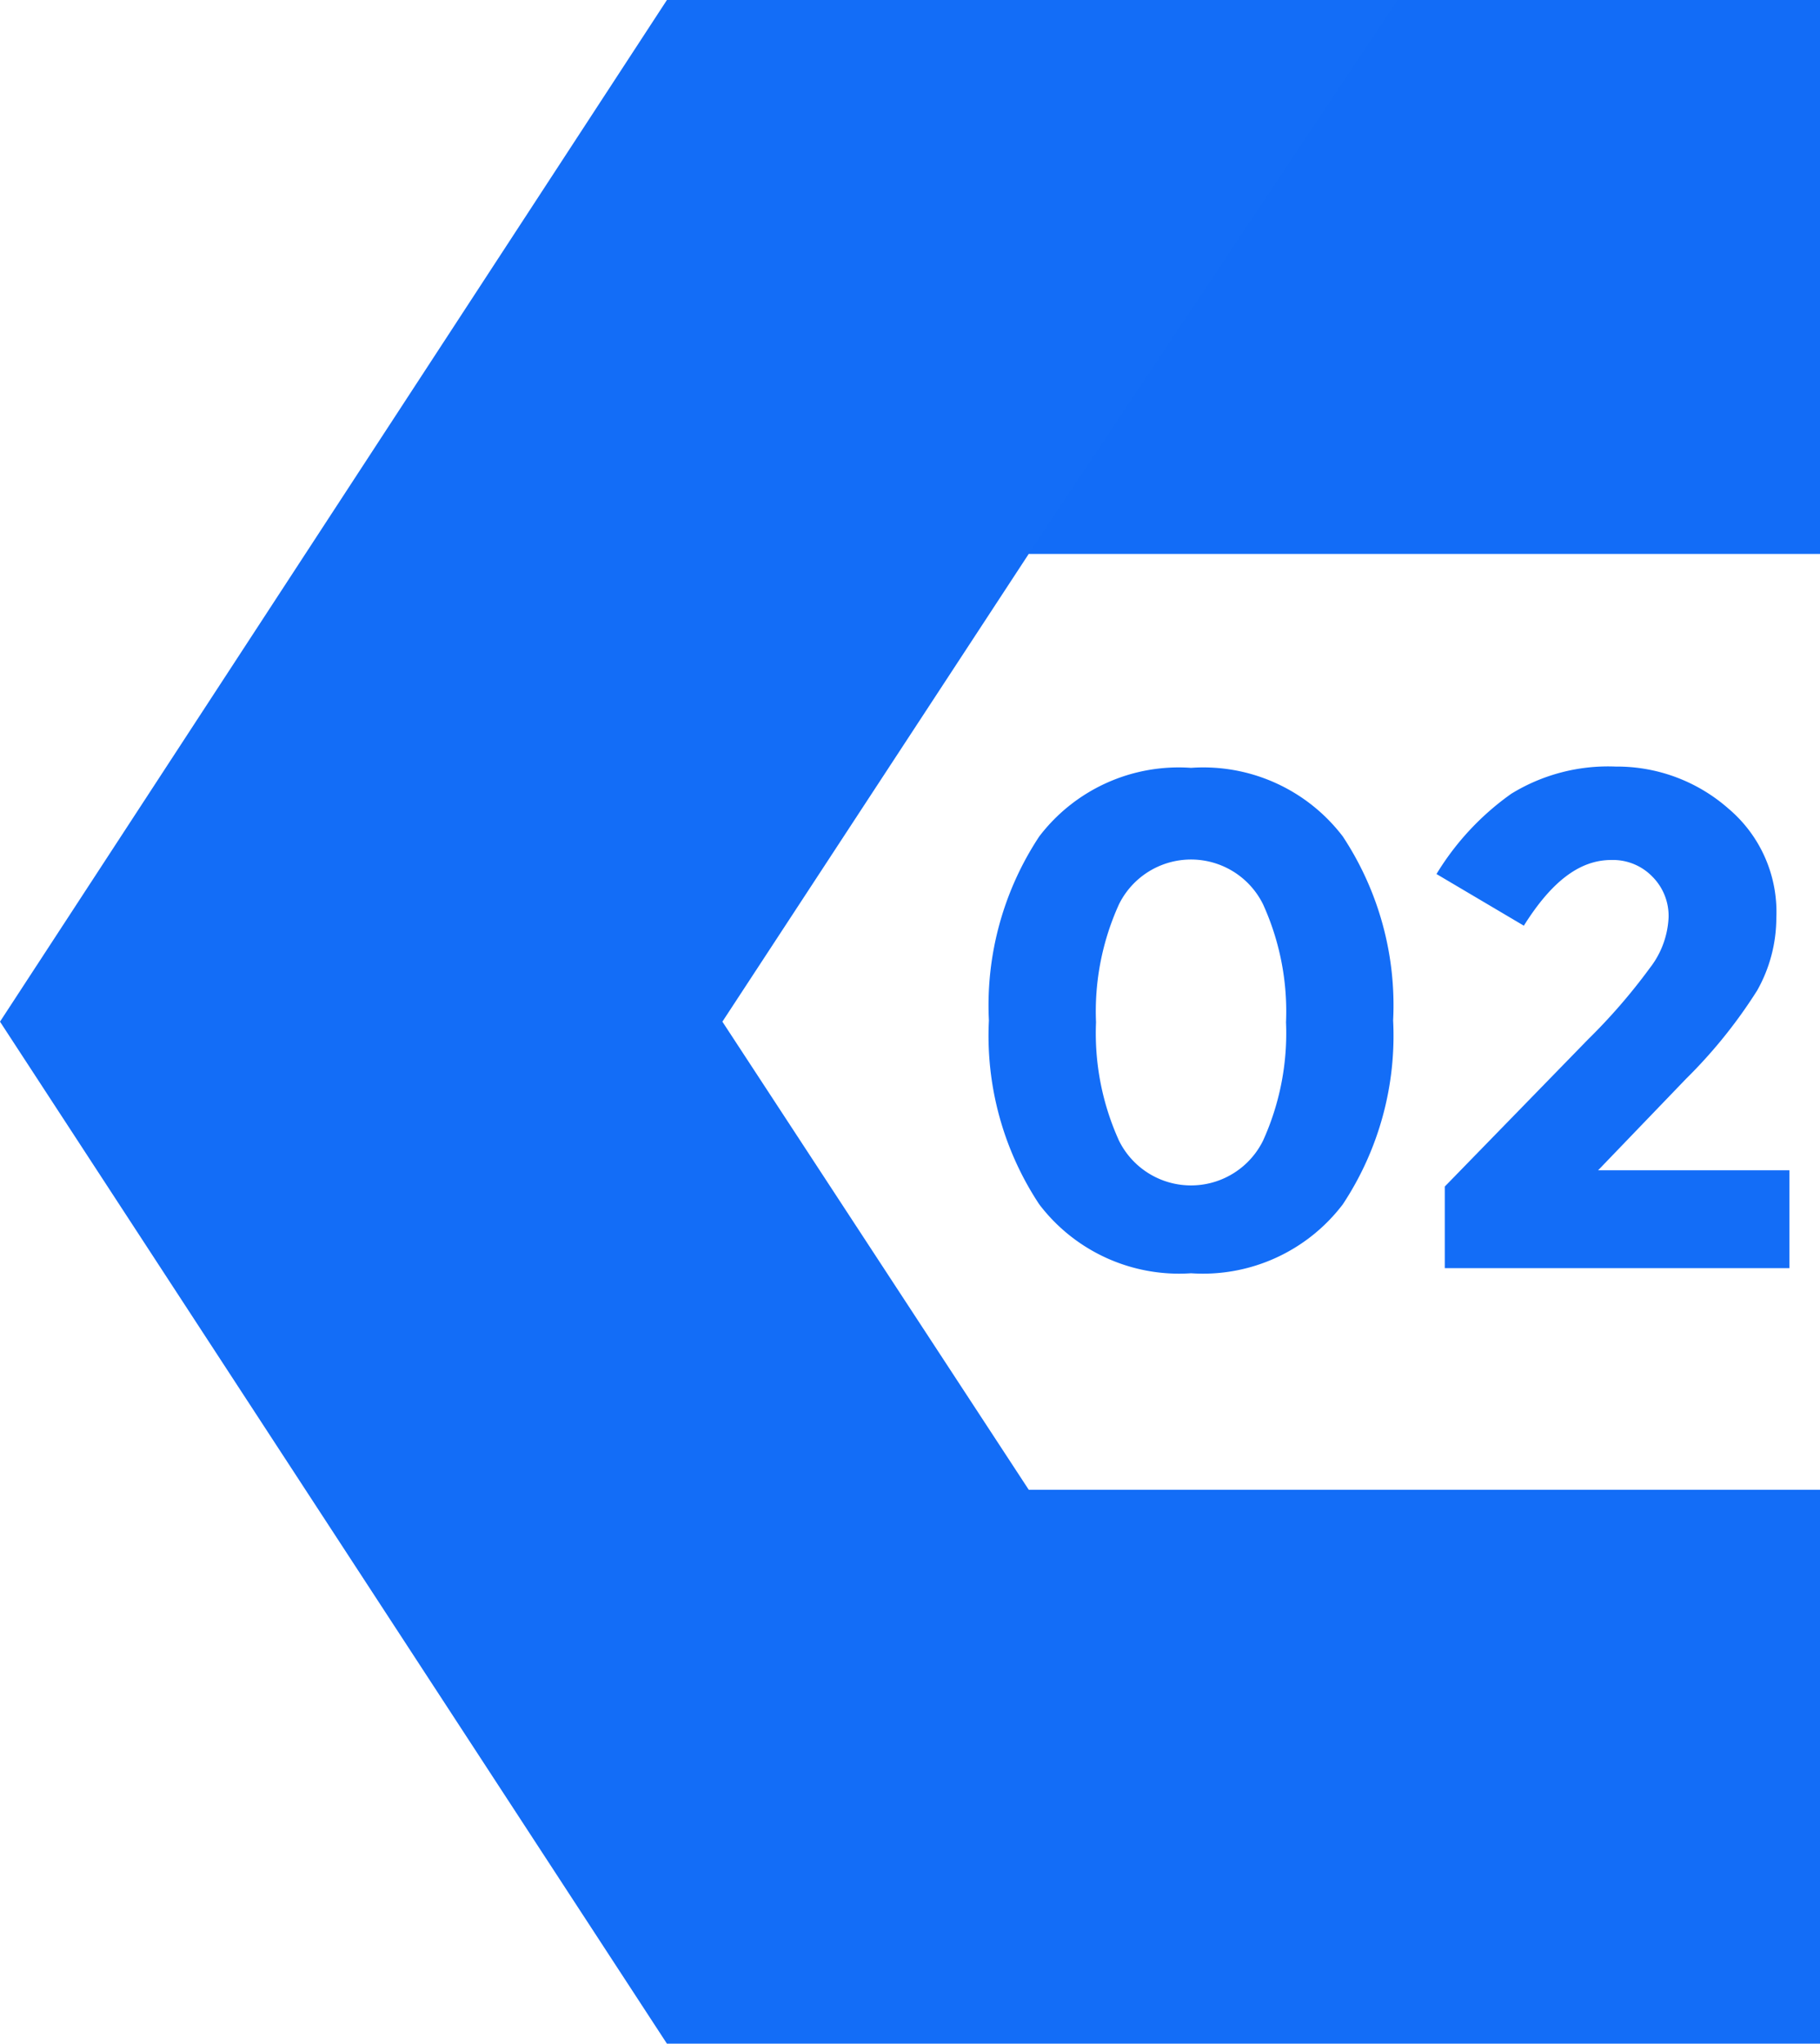 <svg xmlns="http://www.w3.org/2000/svg" viewBox="0 0 57.09 64.09"><defs><style>.cls-1{isolation:isolate;}.cls-2,.cls-3{fill:#136df7;}.cls-3{mix-blend-mode:color-burn;opacity:0.2;}</style></defs><g class="cls-1"><g id="Layer_1" data-name="Layer 1"><polygon class="cls-2" points="0 32.04 20.92 0 57.09 0 57.09 17.37 32.27 17.37 22.66 32.04 32.27 46.72 57.09 46.72 57.09 64.09 20.92 64.09 0 32.04"/><polygon class="cls-3" points="32.27 17.37 43.85 0 57.09 0 57.09 17.37 32.27 17.37"/><path class="cls-2" d="M71.14,67.57a5.51,5.51,0,0,1-4.76-2.16,9.58,9.58,0,0,1-1.58-5.77,9.6,9.6,0,0,1,1.58-5.77,5.5,5.5,0,0,1,4.76-2.15,5.5,5.5,0,0,1,4.76,2.15,9.6,9.6,0,0,1,1.58,5.77,9.58,9.58,0,0,1-1.58,5.77A5.51,5.51,0,0,1,71.14,67.57ZM68.88,56a8.12,8.12,0,0,0-.72,3.7,8.16,8.16,0,0,0,.72,3.71,2.52,2.52,0,0,0,4.52,0,8.16,8.16,0,0,0,.72-3.71A8.12,8.12,0,0,0,73.4,56a2.52,2.52,0,0,0-4.52,0Z" transform="translate(-33.78 -27.64)"/><path class="cls-2" d="M85.53,58a2.78,2.78,0,0,0,.59-1.59,1.74,1.74,0,0,0-.51-1.28,1.72,1.72,0,0,0-1.29-.52c-1,0-1.88.69-2.74,2.06l-2.74-1.62a8.46,8.46,0,0,1,2.35-2.52,5.8,5.8,0,0,1,3.27-.85A5.29,5.29,0,0,1,88,53a4.24,4.24,0,0,1,1.5,3.43,4.65,4.65,0,0,1-.6,2.27,15.58,15.58,0,0,1-2.23,2.77l-2.76,2.87h6v3.07H79.1V64.85l4.49-4.61A18.31,18.31,0,0,0,85.53,58Z" transform="translate(-33.78 -27.64)"/></g></g></svg>